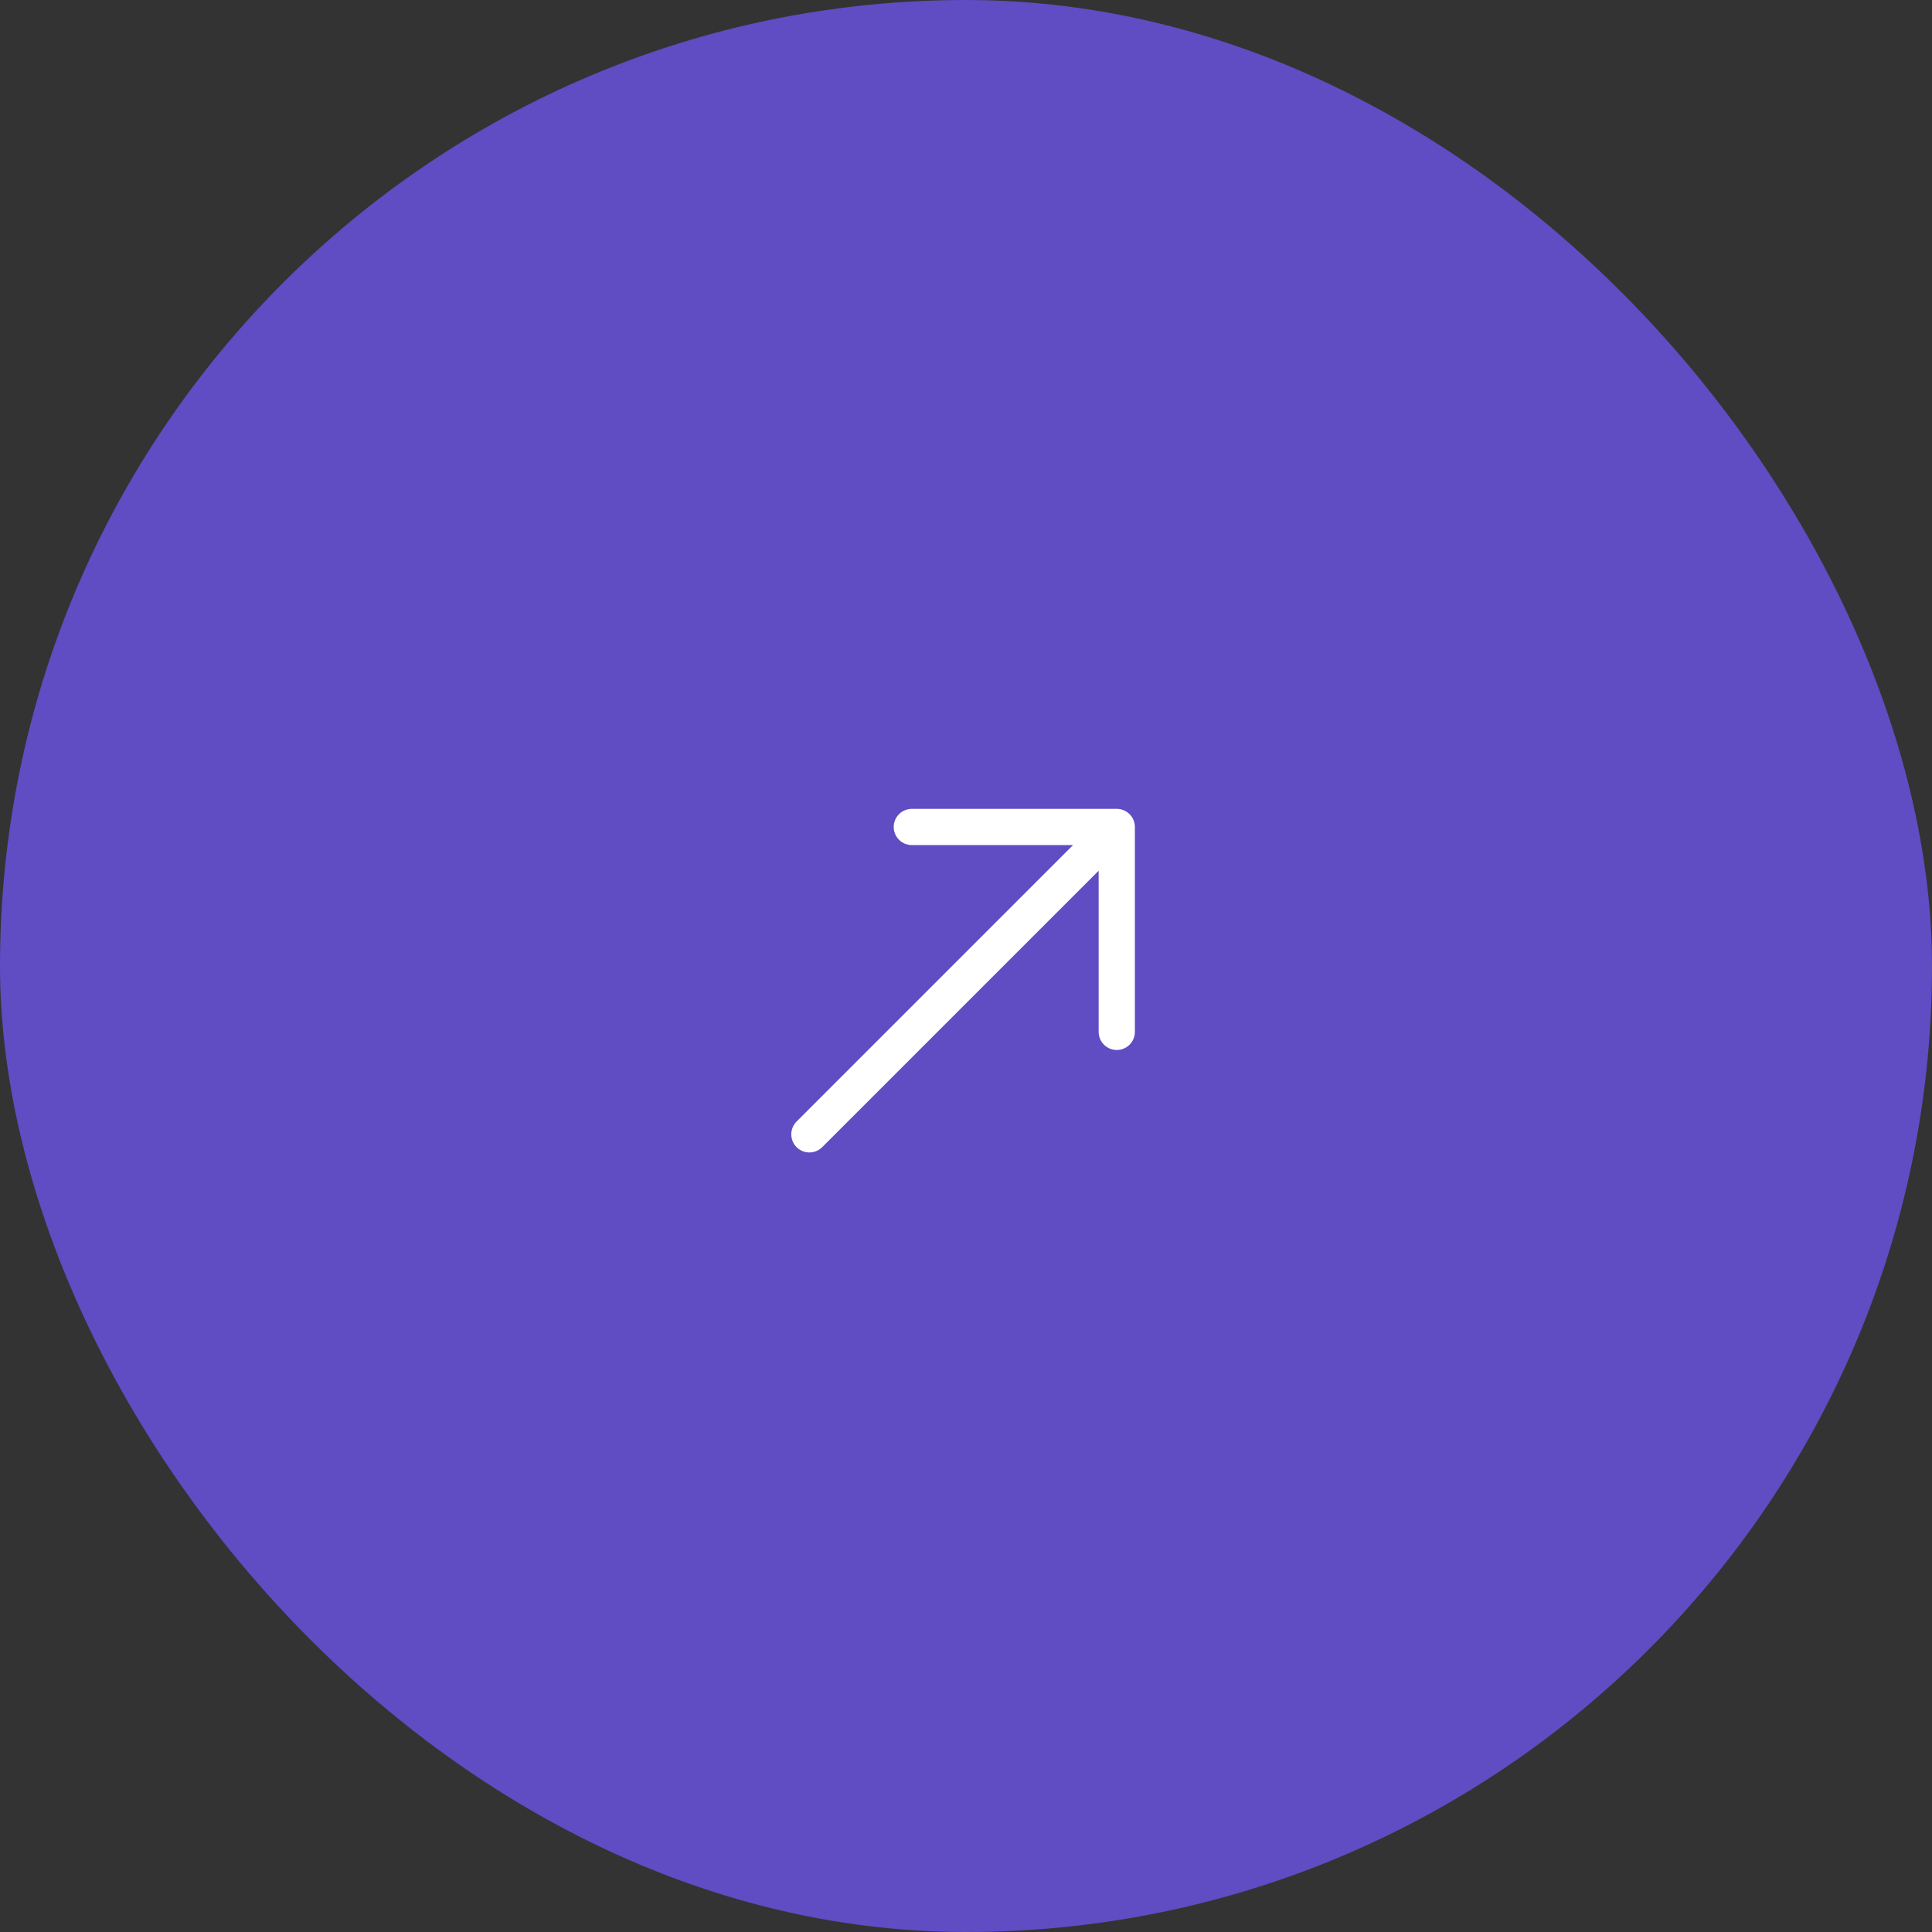 <svg width="80" height="80" viewBox="0 0 80 80" fill="none" xmlns="http://www.w3.org/2000/svg">
<rect x="0" y="0" width="80" height="80" fill="#333333" stroke="none"/>
<rect width="80" height="80" rx="40" fill="#604CC3"/>
<path d="M37.757 34.243L46.243 34.243M46.243 34.243L46.243 42.728M46.243 34.243L33.515 46.971" stroke="white" stroke-width="1.5" stroke-linecap="round" stroke-linejoin="round"/>
</svg>
